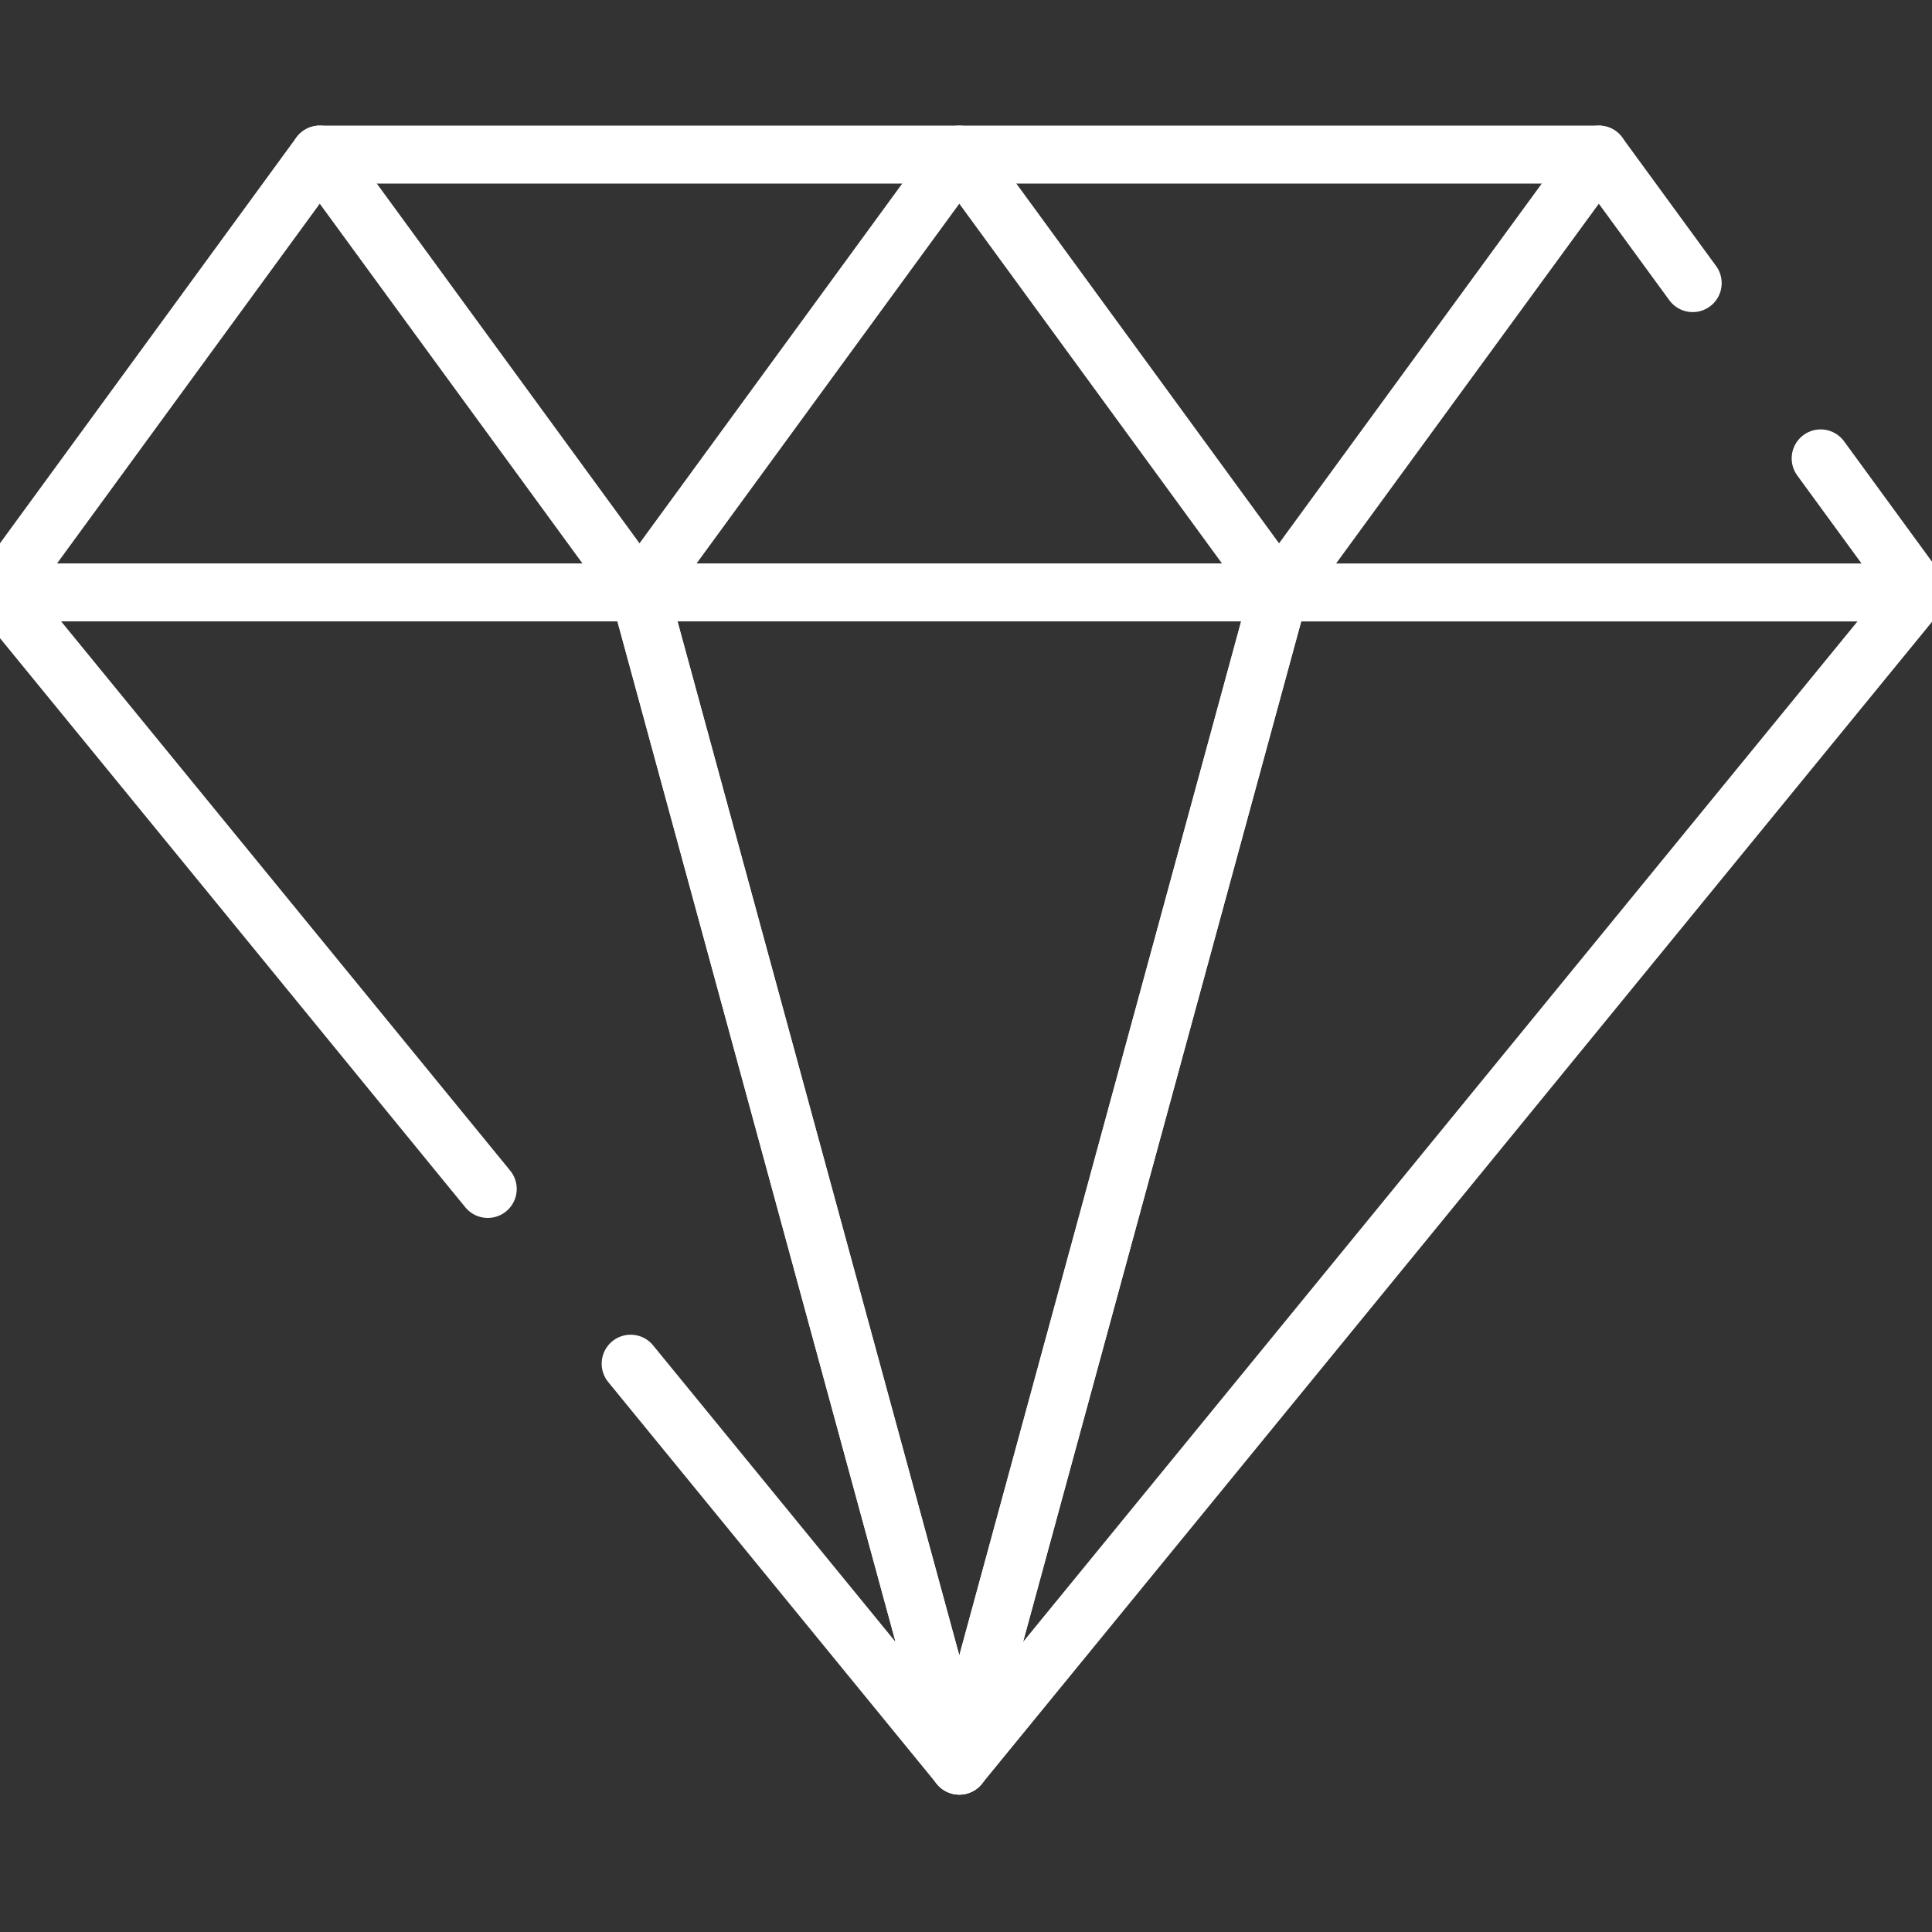 <svg xmlns="http://www.w3.org/2000/svg" xmlns:xlink="http://www.w3.org/1999/xlink" width="100" height="100" viewBox="0 0 100 100">
  <rect x="0" y="0" width="100" height="100" fill="#333333" stroke="none"/>
  <defs>
    <clipPath id="clip-Plan_de_travail_8">
      <rect width="100" height="100"></rect>
    </clipPath>
  </defs>
  <g id="Plan_de_travail_8" data-sanitized-data-name="Plan de travail – 8" data-name="Plan de travail – 8" clip-path="url(#clip-Plan_de_travail_8)">
    <g id="g3372" transform="translate(-15.922 665.26)">
      <g id="g3374" transform="translate(15.922 -657.26)">
        <path id="path3376" d="M-61.267,0-77.818,22.663h33.1Z" transform="translate(77.818)" fill="none" stroke="#fff" stroke-linecap="round" stroke-linejoin="round" stroke-miterlimit="10" stroke-width="3"></path>
      </g>
      <g id="g3378" transform="translate(49.024 -657.26)">
        <path id="path3380" d="M-61.267,0-77.818,22.663h33.1Z" transform="translate(77.818)" fill="none" stroke="#fff" stroke-linecap="round" stroke-linejoin="round" stroke-miterlimit="10" stroke-width="3"></path>
      </g>
      <g id="g3382" transform="translate(32.473 -657.26)">
        <path id="path3384" d="M-245.07,0h-66.2" transform="translate(311.274)" fill="none" stroke="#fff" stroke-linecap="round" stroke-linejoin="round" stroke-miterlimit="10" stroke-width="3"></path>
      </g>
      <g id="g3386" transform="translate(82.126 -657.26)">
        <path id="path3388" d="M-79.254-24.629l-4.859-6.653L-100.664-8.619h33.1l-5.067-6.938" transform="translate(100.664 31.283)" fill="none" stroke="#fff" stroke-linecap="round" stroke-linejoin="round" stroke-miterlimit="10" stroke-width="3"></path>
      </g>
      <g id="g3390" transform="translate(49.024 -634.596)">
        <path id="path3392" d="M0,0,16.551,60.725,33.1,0" fill="none" stroke="#fff" stroke-linecap="round" stroke-linejoin="round" stroke-miterlimit="10" stroke-width="3"></path>
      </g>
      <g id="g3394" transform="translate(65.575 -634.596)">
        <path id="path3396" d="M-183.8,0l-49.653,60.725L-216.9,0" transform="translate(233.454)" fill="none" stroke="#fff" stroke-linecap="round" stroke-linejoin="round" stroke-miterlimit="10" stroke-width="3"></path>
      </g>
      <g id="g3398" transform="translate(15.922 -634.596)">
        <path id="path3400" d="M-93.455-114.294-118.7-145.17" transform="translate(118.701 145.17)" fill="none" stroke="#fff" stroke-linecap="round" stroke-linejoin="round" stroke-miterlimit="10" stroke-width="3"></path>
      </g>
      <g id="g3402" transform="translate(48.564 -634.596)">
        <path id="path3404" d="M-1.7,0,14.846,60.725-2.165,39.92" transform="translate(2.165)" fill="none" stroke="#fff" stroke-linecap="round" stroke-linejoin="round" stroke-miterlimit="10" stroke-width="3"></path>
      </g>
    </g>
  </g>
</svg>

